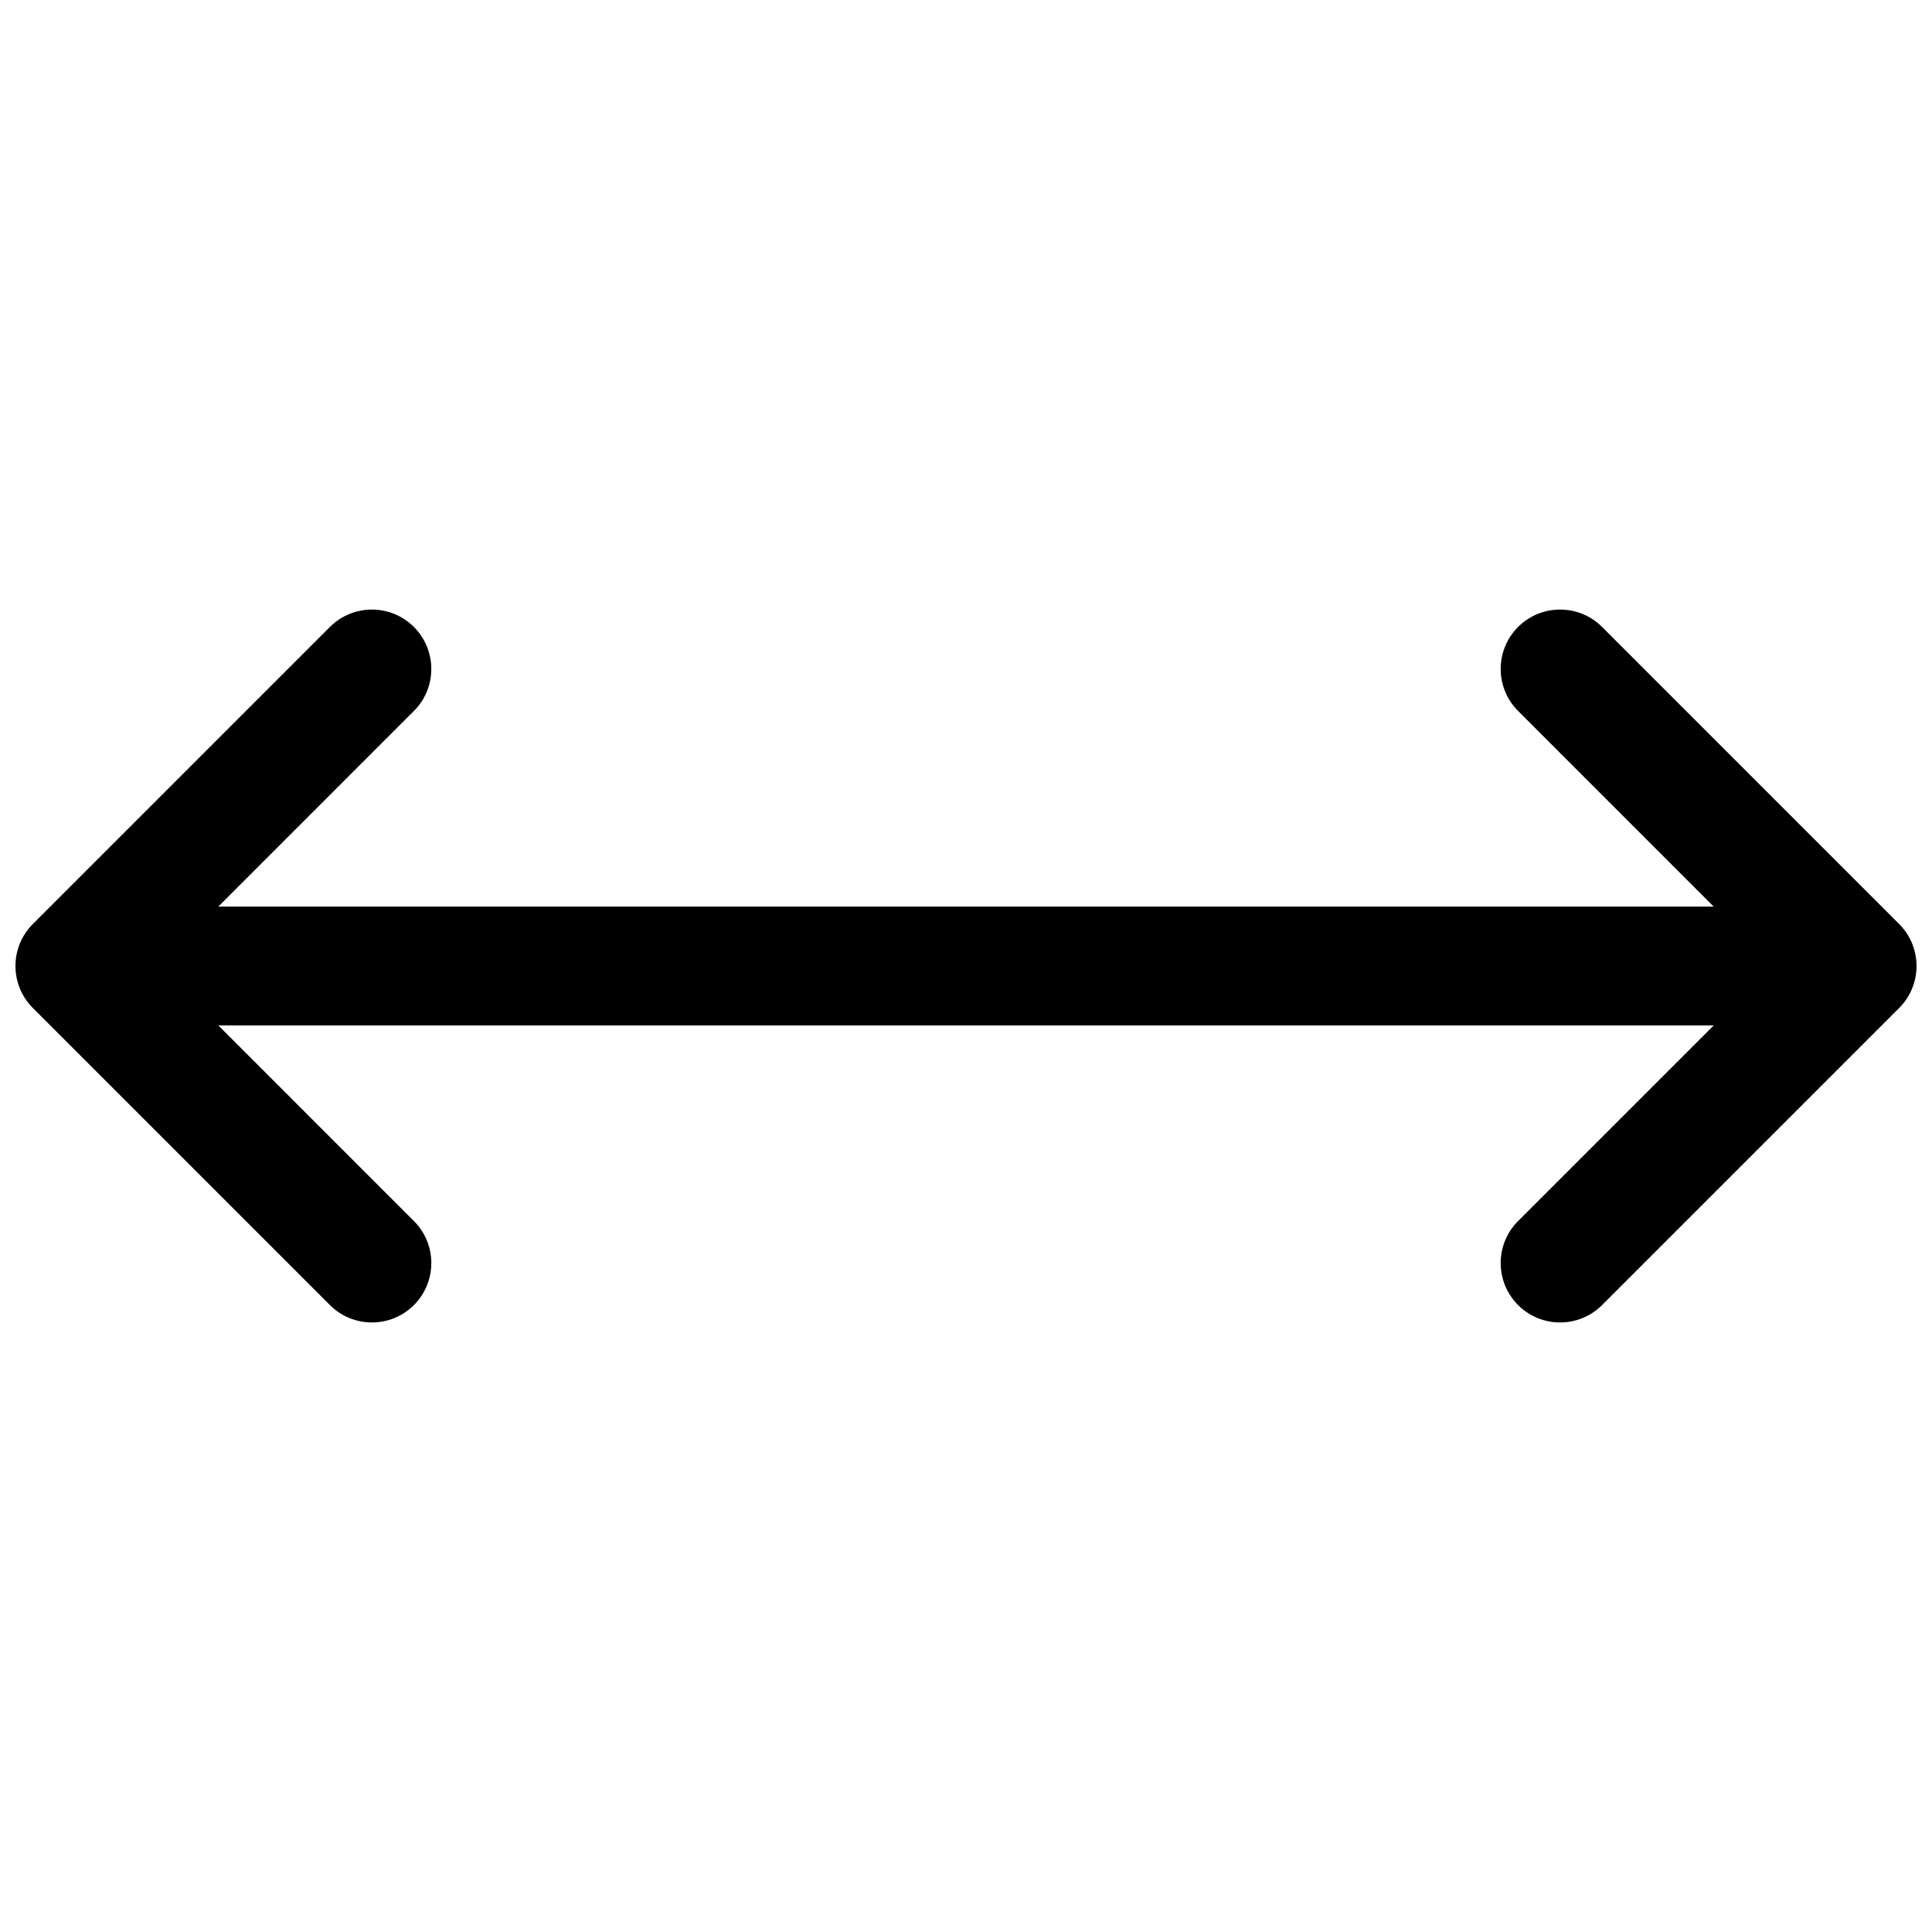<?xml version="1.0" encoding="UTF-8"?>
<!-- Uploaded to: SVG Find, www.svgrepo.com, Generator: SVG Find Mixer Tools -->
<svg width="800px" height="800px" version="1.1" viewBox="144 144 512 512" xmlns="http://www.w3.org/2000/svg">
 <defs>
  <clipPath id="a">
   <path d="m148.09 305h503.81v190h-503.81z"/>
  </clipPath>
 </defs>
 <g clip-path="url(#a)">
  <path d="m647.29 388.87-78.719-78.719c-6.141-6.148-16.121-6.148-22.262 0-6.148 6.148-6.148 16.113 0 22.262l51.836 51.844h-396.29l51.836-51.844c6.148-6.148 6.148-16.113 0-22.262-6.141-6.148-16.121-6.148-22.262 0l-78.719 78.719c-6.148 6.148-6.148 16.113 0 22.262l78.719 78.719c3.07 3.082 7.102 4.613 11.133 4.613s8.062-1.535 11.133-4.613c6.148-6.148 6.148-16.113 0-22.262l-51.84-51.844h396.3l-51.844 51.844c-6.148 6.148-6.148 16.113 0 22.262 3.07 3.082 7.102 4.613 11.129 4.613 4.031 0 8.062-1.535 11.133-4.613l78.719-78.719c6.148-6.148 6.148-16.113 0-22.262z"/>
 </g>
</svg>